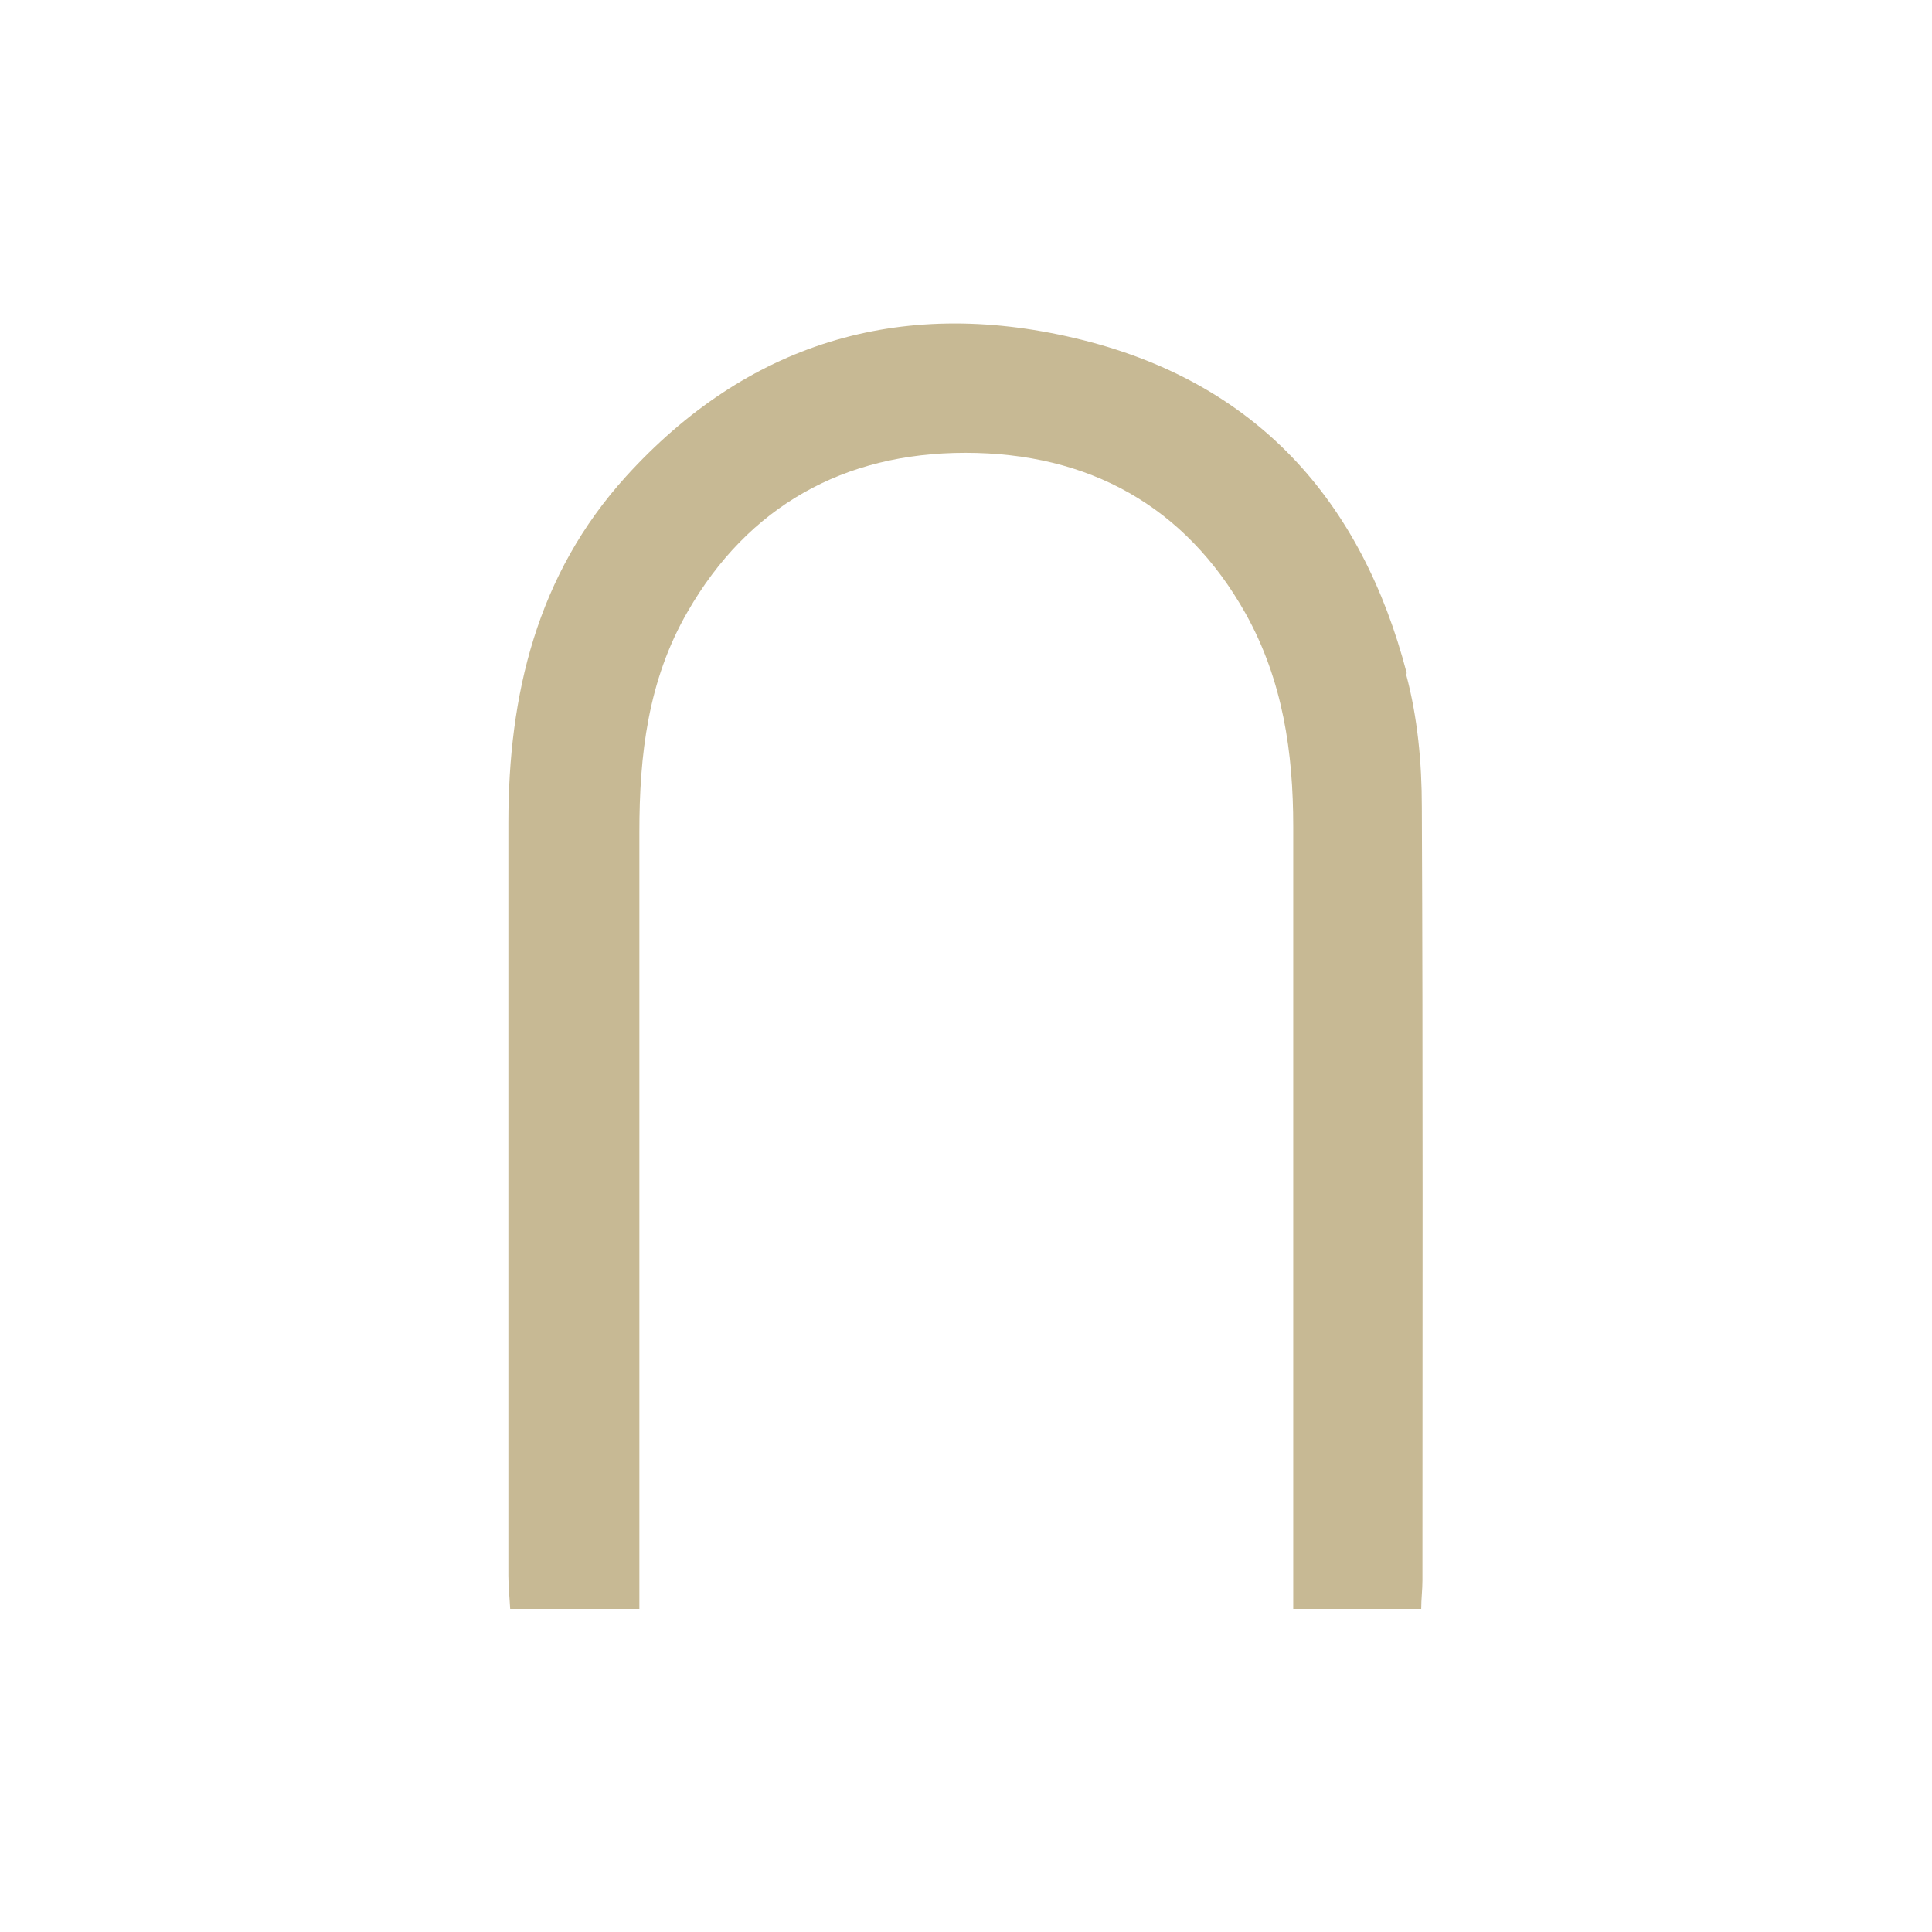 <?xml version="1.0" encoding="UTF-8"?> <svg xmlns="http://www.w3.org/2000/svg" id="_Слой_1" data-name="Слой 1" viewBox="0 0 32 32"> <defs> <style> .cls-1 { fill: #c7b994; } </style> </defs> <path class="cls-1" d="m23.3,11.15c-.74-2.84-2.48-4.84-5.5-5.55-2.92-.69-5.44.1-7.43,2.29-1.48,1.63-1.95,3.62-1.95,5.74,0,4.16,0,8.31,0,12.47,0,.18.02.36.03.55h2.14v-.69c0-4.06,0-8.12,0-12.18,0-1.27.14-2.51.8-3.65,1-1.74,2.58-2.63,4.6-2.63,2.04,0,3.64.88,4.64,2.66.62,1.11.79,2.31.79,3.53,0,4.1,0,8.2,0,12.3v.66h2.12c0-.17.02-.32.02-.47,0-4.27.01-8.54-.01-12.81,0-.74-.07-1.49-.26-2.2Z"></path> </svg> 